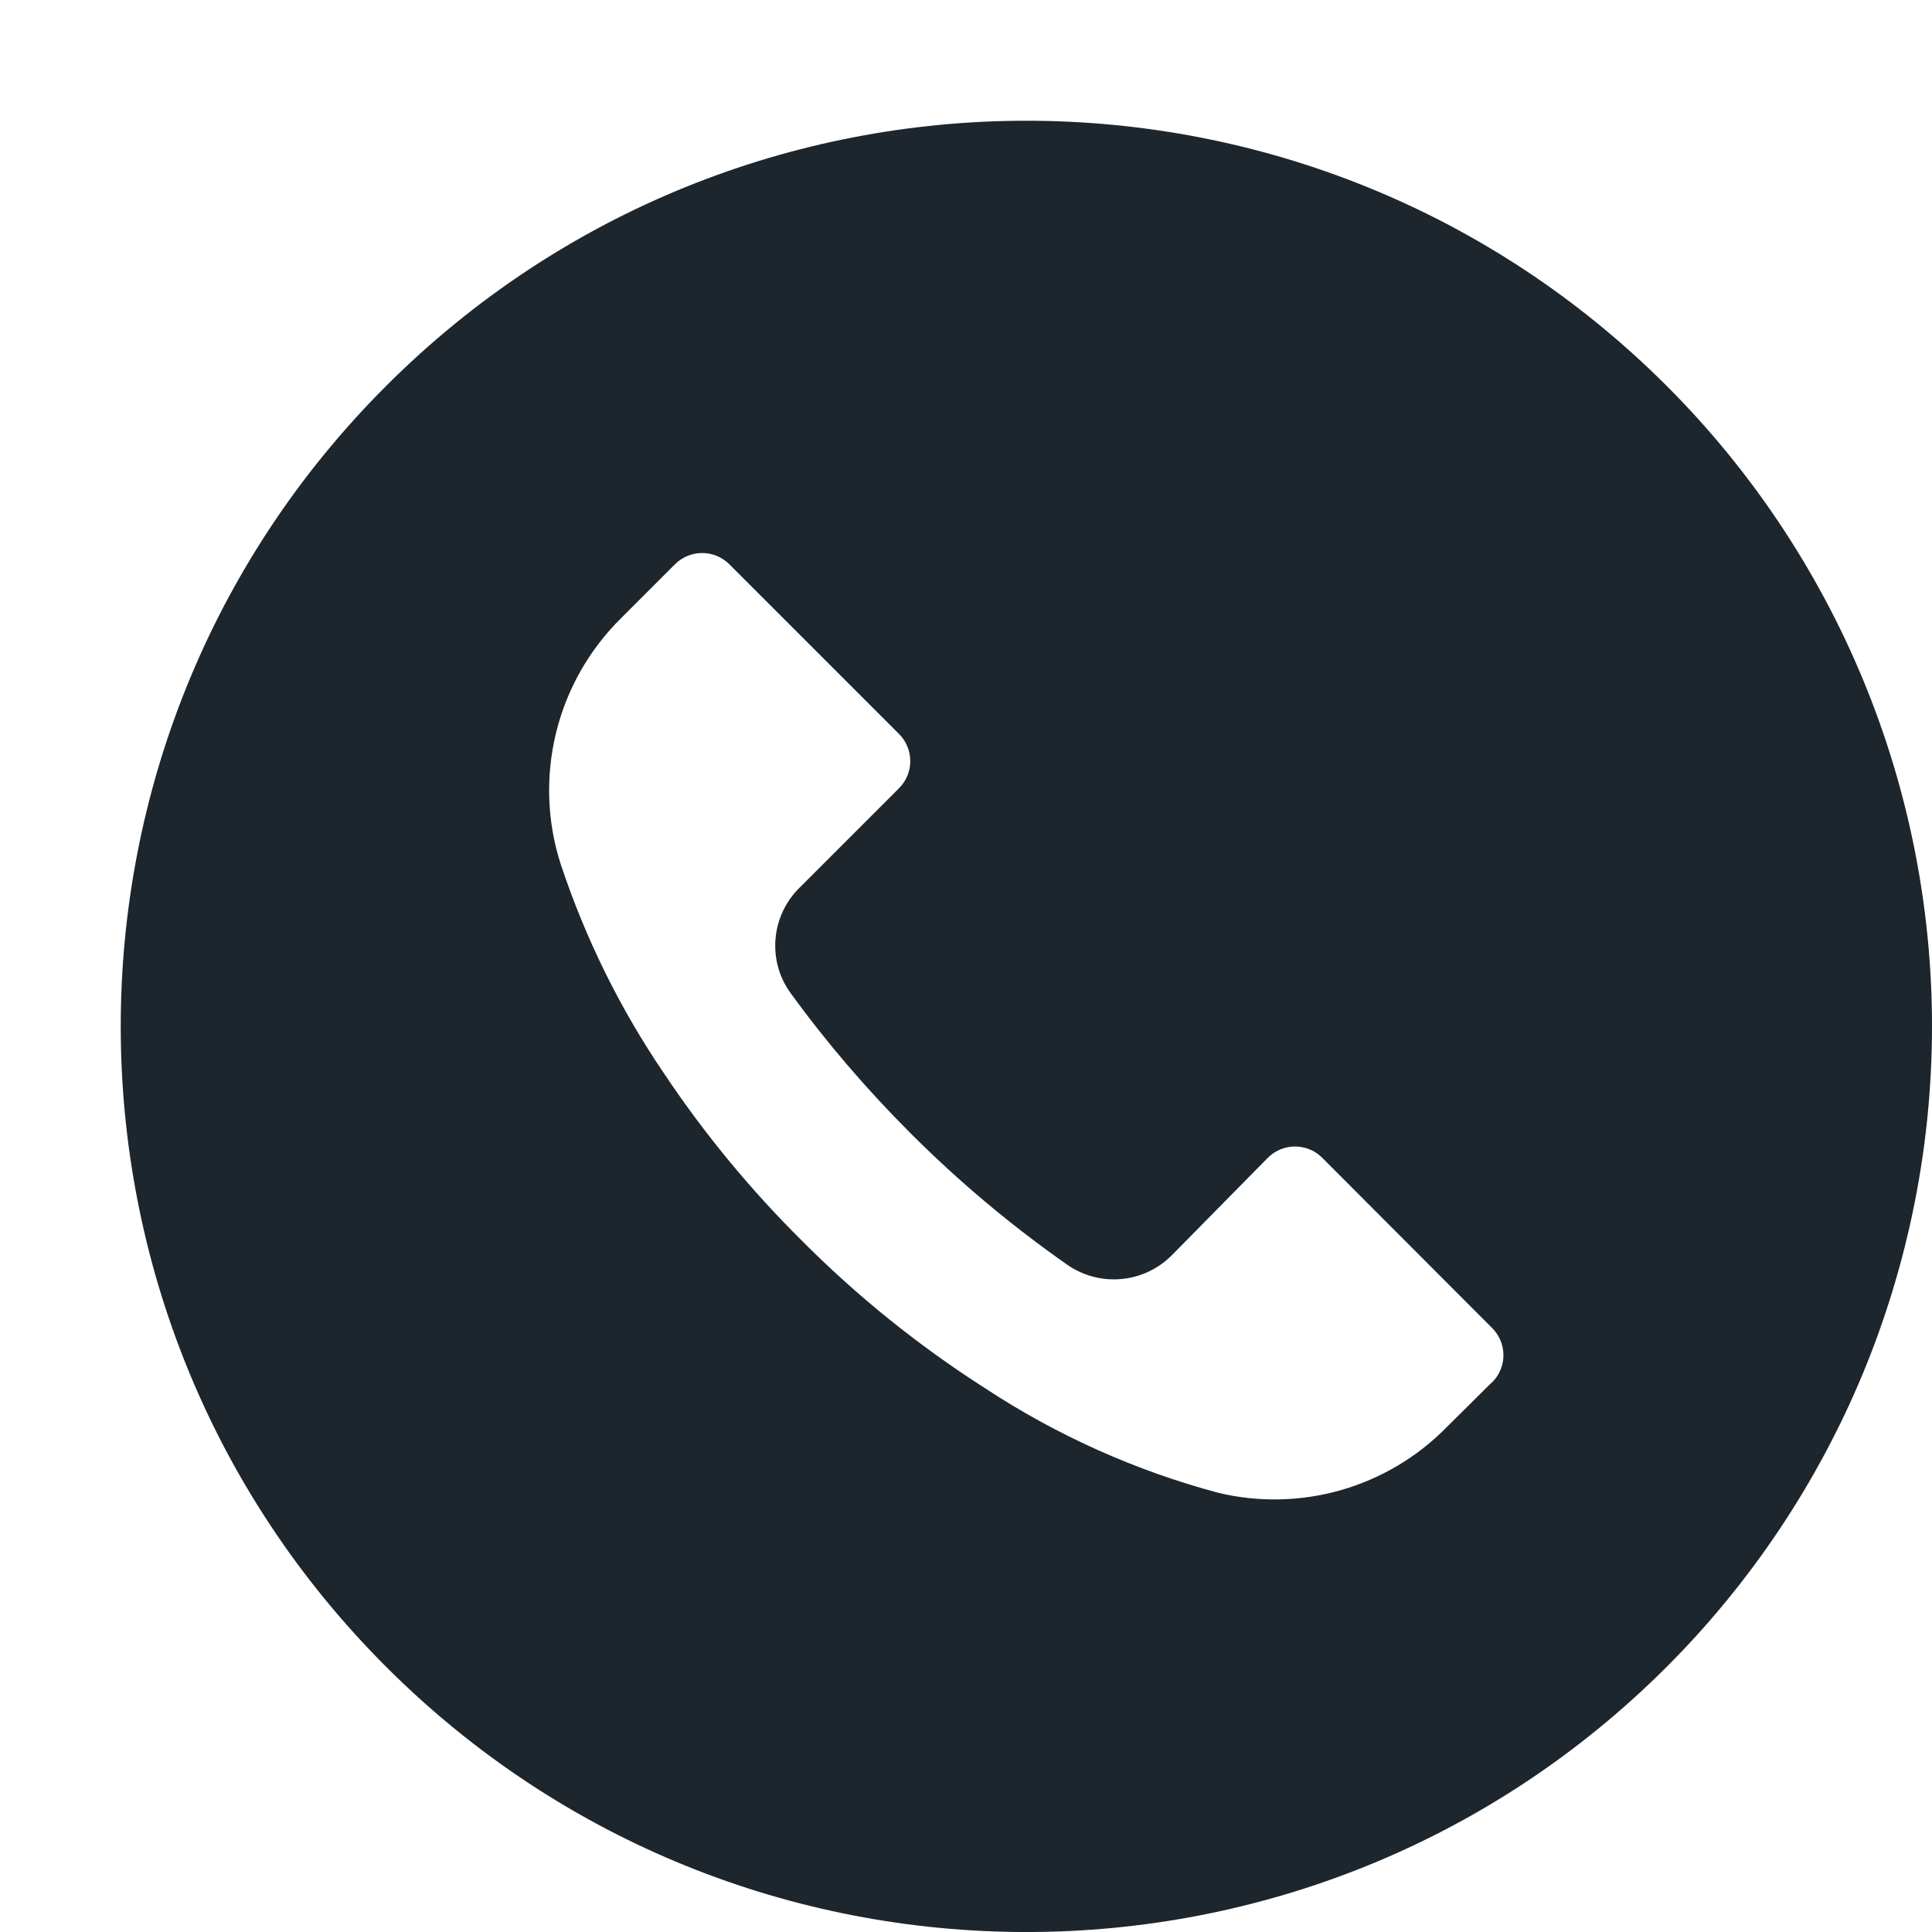 <svg width="16" height="16" viewBox="0 0 16 16" fill="none" xmlns="http://www.w3.org/2000/svg">
<path d="M13.803 3.196C10.873 0.267 6.124 0.268 3.196 3.198C0.267 6.127 0.268 10.876 3.198 13.804C6.127 16.733 10.876 16.732 13.804 13.803C14.5 13.106 15.053 12.279 15.43 11.369C15.806 10.459 16 9.484 16 8.499C16 7.514 15.806 6.539 15.429 5.629C15.052 4.719 14.499 3.892 13.803 3.196ZM12.358 11.447L12.357 11.448V11.446L11.977 11.823C11.736 12.068 11.435 12.246 11.104 12.341C10.774 12.435 10.425 12.443 10.09 12.363C9.405 12.18 8.753 11.888 8.16 11.498C7.609 11.146 7.098 10.735 6.637 10.271C6.213 9.85 5.832 9.388 5.5 8.891C5.136 8.356 4.849 7.774 4.645 7.161C4.53 6.808 4.517 6.429 4.605 6.069C4.693 5.708 4.88 5.379 5.145 5.118L5.59 4.673C5.714 4.549 5.915 4.549 6.039 4.672L6.04 4.673L7.445 6.078C7.569 6.202 7.57 6.403 7.446 6.527L7.445 6.528L6.62 7.353C6.383 7.588 6.353 7.96 6.55 8.228C6.848 8.638 7.179 9.023 7.537 9.381C7.938 9.783 8.373 10.148 8.837 10.473C9.106 10.661 9.47 10.629 9.702 10.398L10.5 9.588C10.624 9.464 10.825 9.464 10.949 9.587L10.95 9.588L12.357 10.998C12.482 11.122 12.482 11.323 12.358 11.447Z" fill="#1D252D"/>
</svg>
